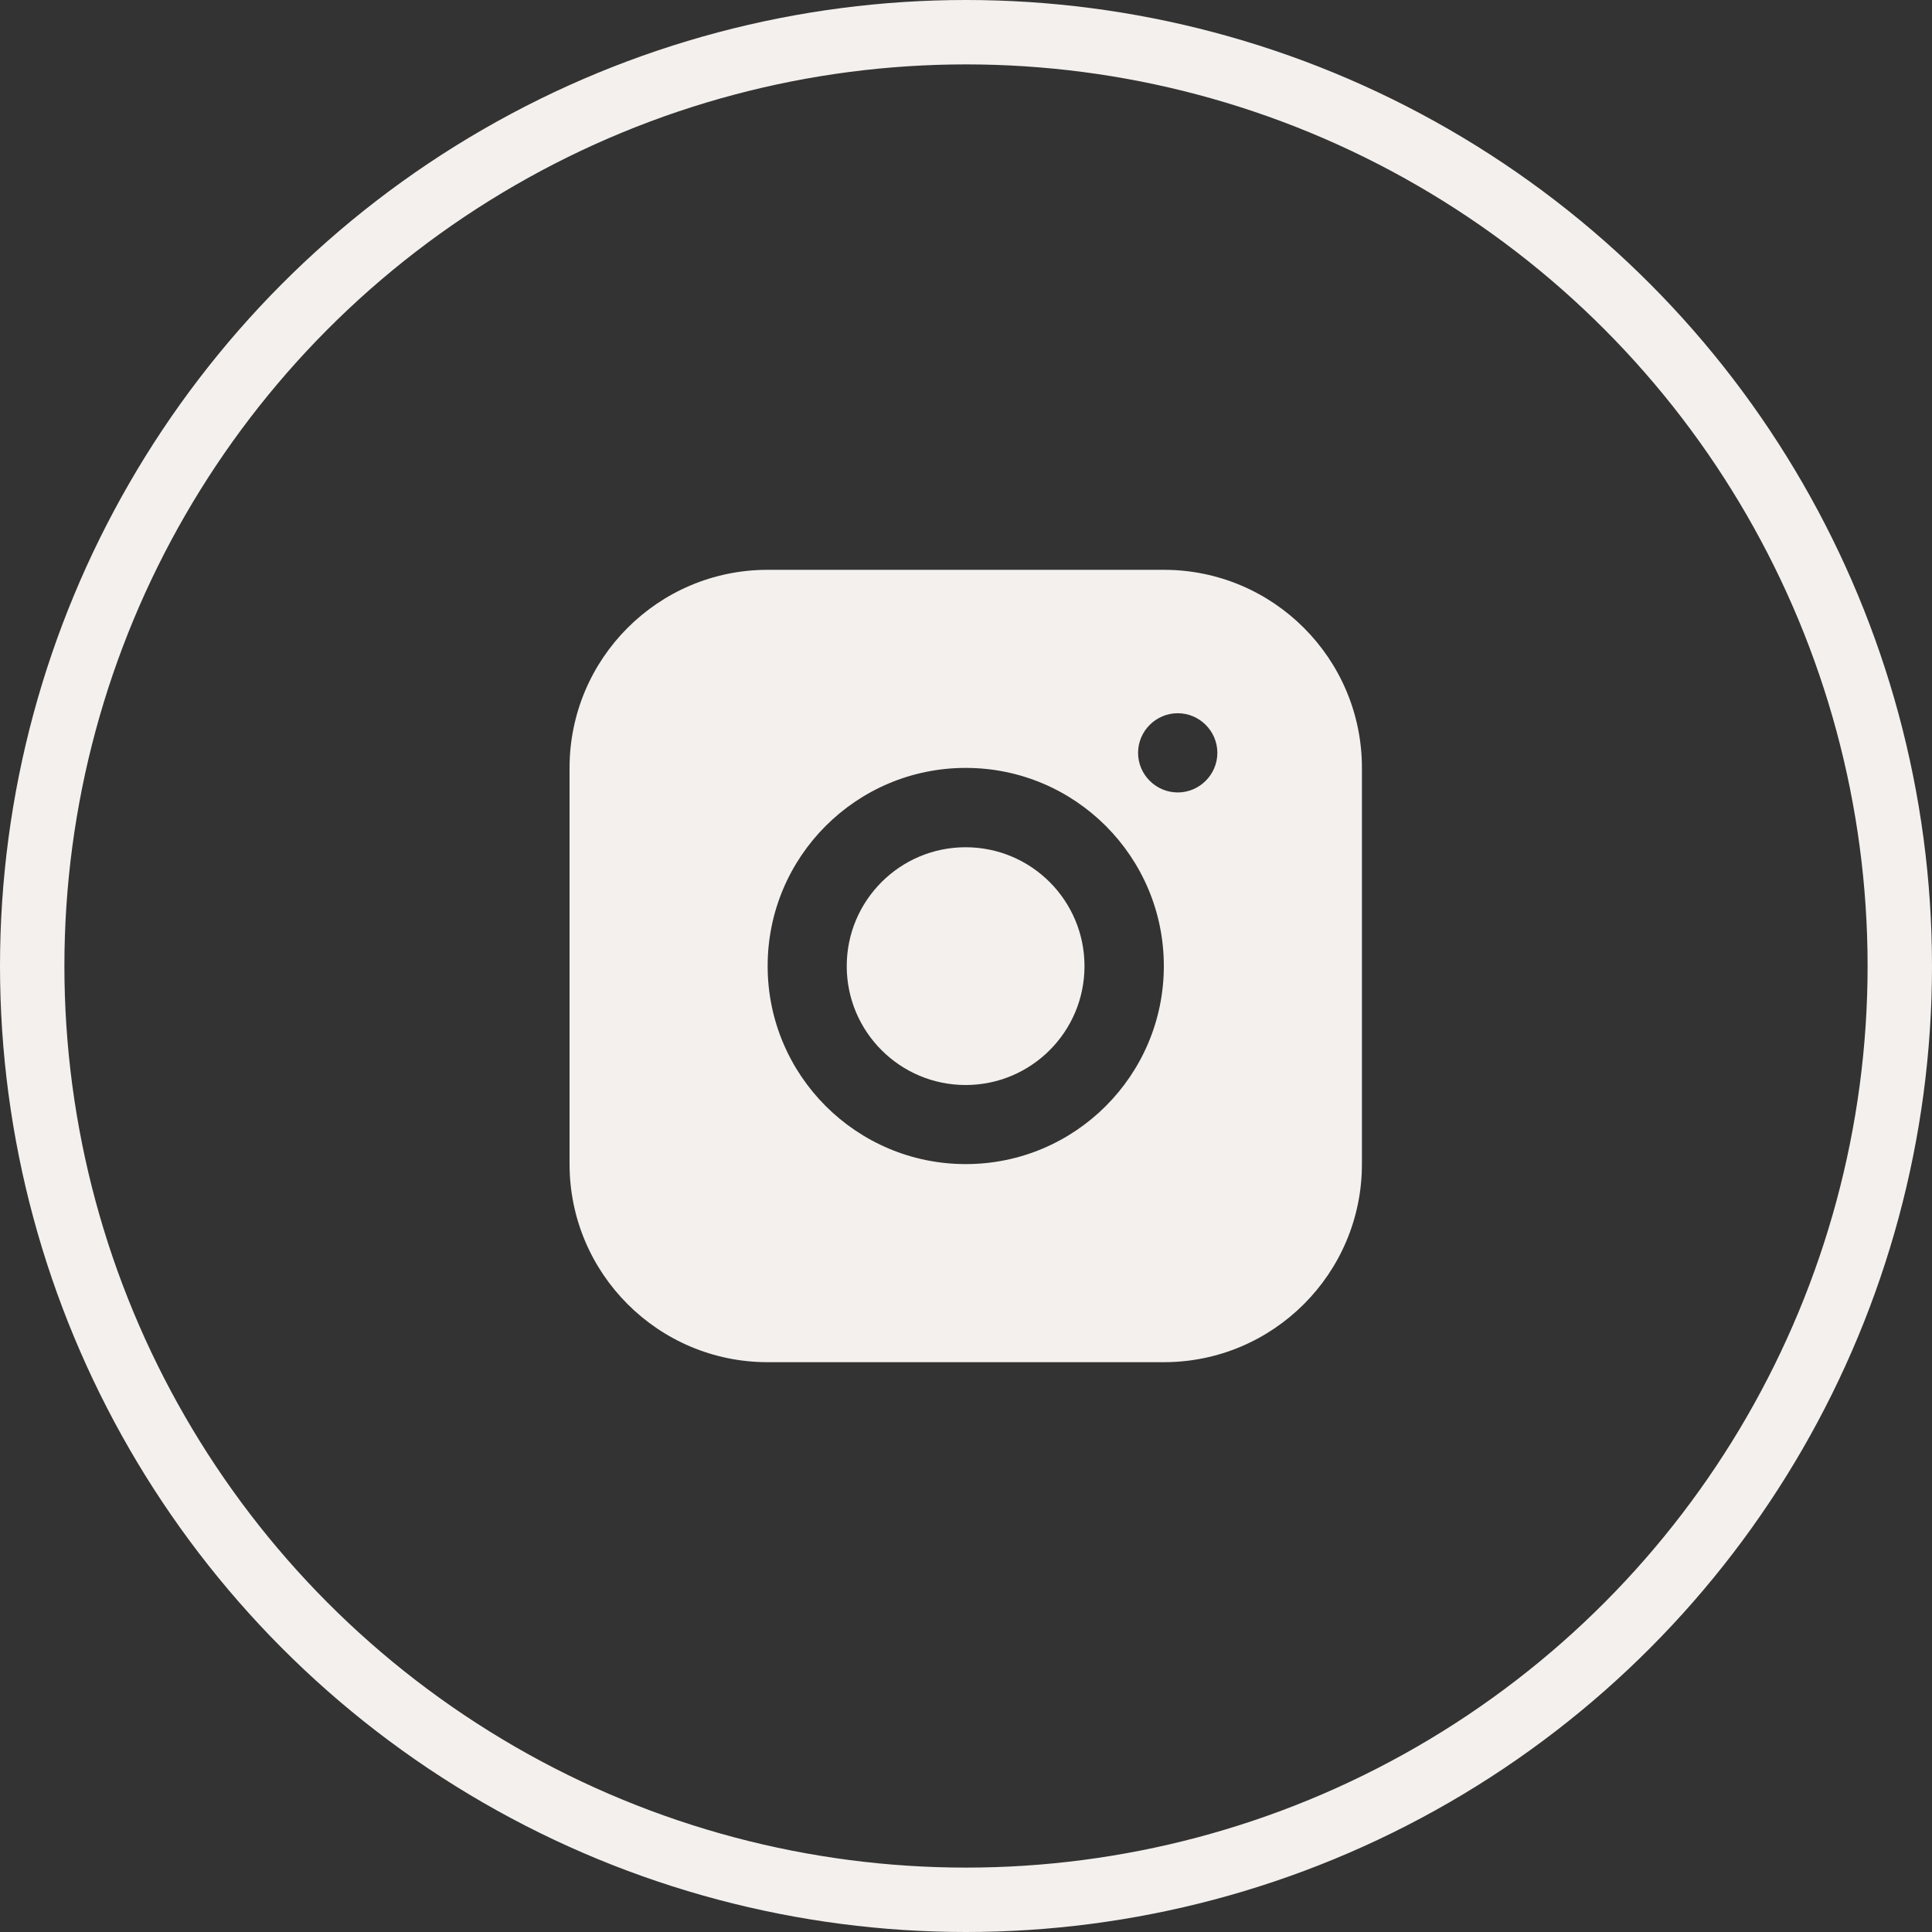 <svg width="30" height="30" viewBox="0 0 30 30" fill="none" xmlns="http://www.w3.org/2000/svg">
<rect x="0" y="0" width="30" height="30" fill="#333333" stroke="none"/>
<circle cx="15" cy="15" r="14.5" stroke="#F3F0ED"/>
<path d="M18.072 8.848H11.92C10.222 8.848 8.844 10.226 8.844 11.924V18.076C8.844 19.774 10.222 21.152 11.92 21.152H18.072C19.77 21.152 21.148 19.774 21.148 18.076V11.924C21.148 10.226 19.77 8.848 18.072 8.848ZM14.996 18.076C13.298 18.076 11.92 16.698 11.92 15C11.92 13.302 13.298 11.924 14.996 11.924C16.694 11.924 18.072 13.302 18.072 15C18.072 16.698 16.694 18.076 14.996 18.076ZM18.288 12.305C17.949 12.305 17.672 12.028 17.672 11.69C17.672 11.352 17.949 11.075 18.288 11.075C18.626 11.075 18.903 11.352 18.903 11.69C18.903 12.028 18.626 12.305 18.288 12.305Z" fill="#F3F0ED"/>
<path d="M14.994 16.848C16.014 16.848 16.84 16.021 16.84 15.002C16.84 13.983 16.014 13.156 14.994 13.156C13.975 13.156 13.148 13.983 13.148 15.002C13.148 16.021 13.975 16.848 14.994 16.848Z" fill="#F3F0ED"/>
</svg>
